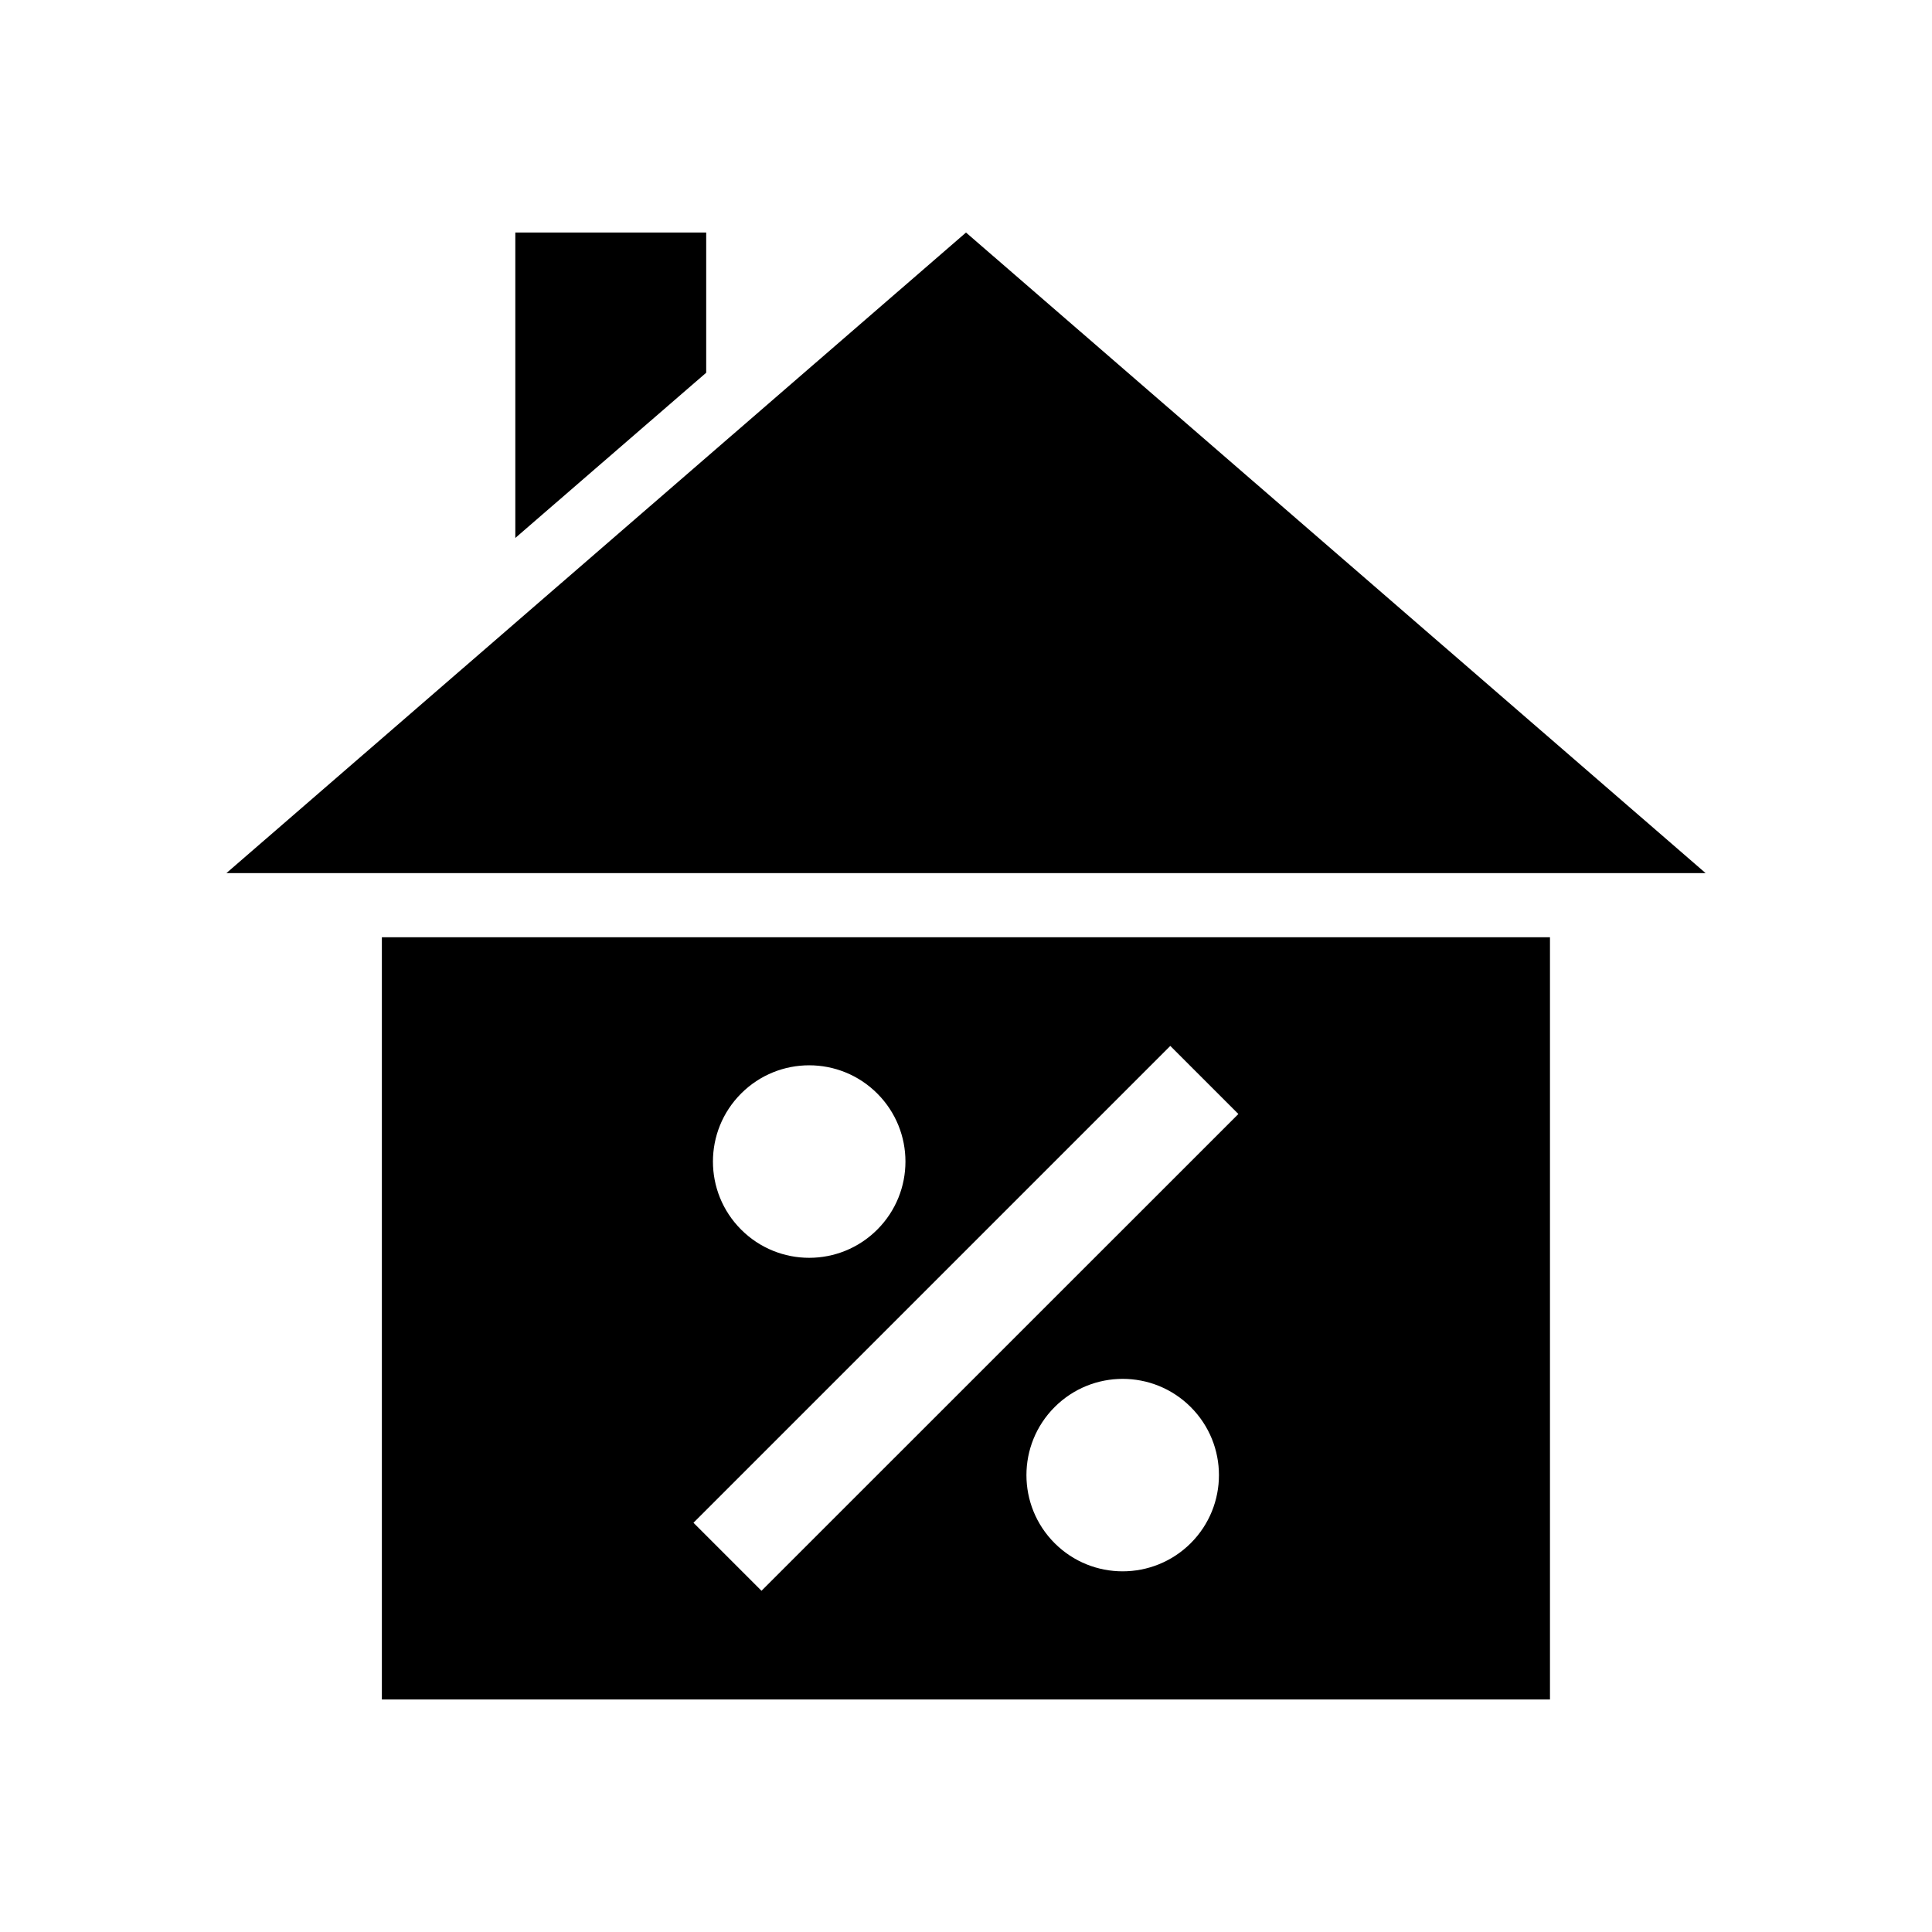 <?xml version="1.0" encoding="UTF-8"?>
<!-- Uploaded to: SVG Repo, www.svgrepo.com, Generator: SVG Repo Mixer Tools -->
<svg fill="#000000" width="800px" height="800px" version="1.1" viewBox="144 144 512 512" xmlns="http://www.w3.org/2000/svg">
 <g>
  <path d="m596 375.38-97.992-84.875-98.004-84.879-98.008 84.879-97.992 84.875z"/>
  <path d="m331.15 205.62h-50.586v80.941l50.586-43.785z"/>
  <path d="m245.2 594.38h309.56v-202h-309.56zm214.36-41.422c-9.965 9.934-26.105 9.965-36.07 0-9.965-9.965-9.965-26.105 0-36.07 9.965-9.965 26.105-9.965 36.07 0 9.965 9.965 9.965 26.102 0 36.07zm-119.15-119.17c9.965-9.965 26.105-9.965 36.07 0 9.965 9.965 9.965 26.105 0 36.07-9.965 9.965-26.105 9.965-36.07 0-9.965-9.965-9.965-26.105 0-36.07zm113.73-12.609 18.043 18.043-126.38 126.35-18.027-18.027z"/>
 </g>
</svg>